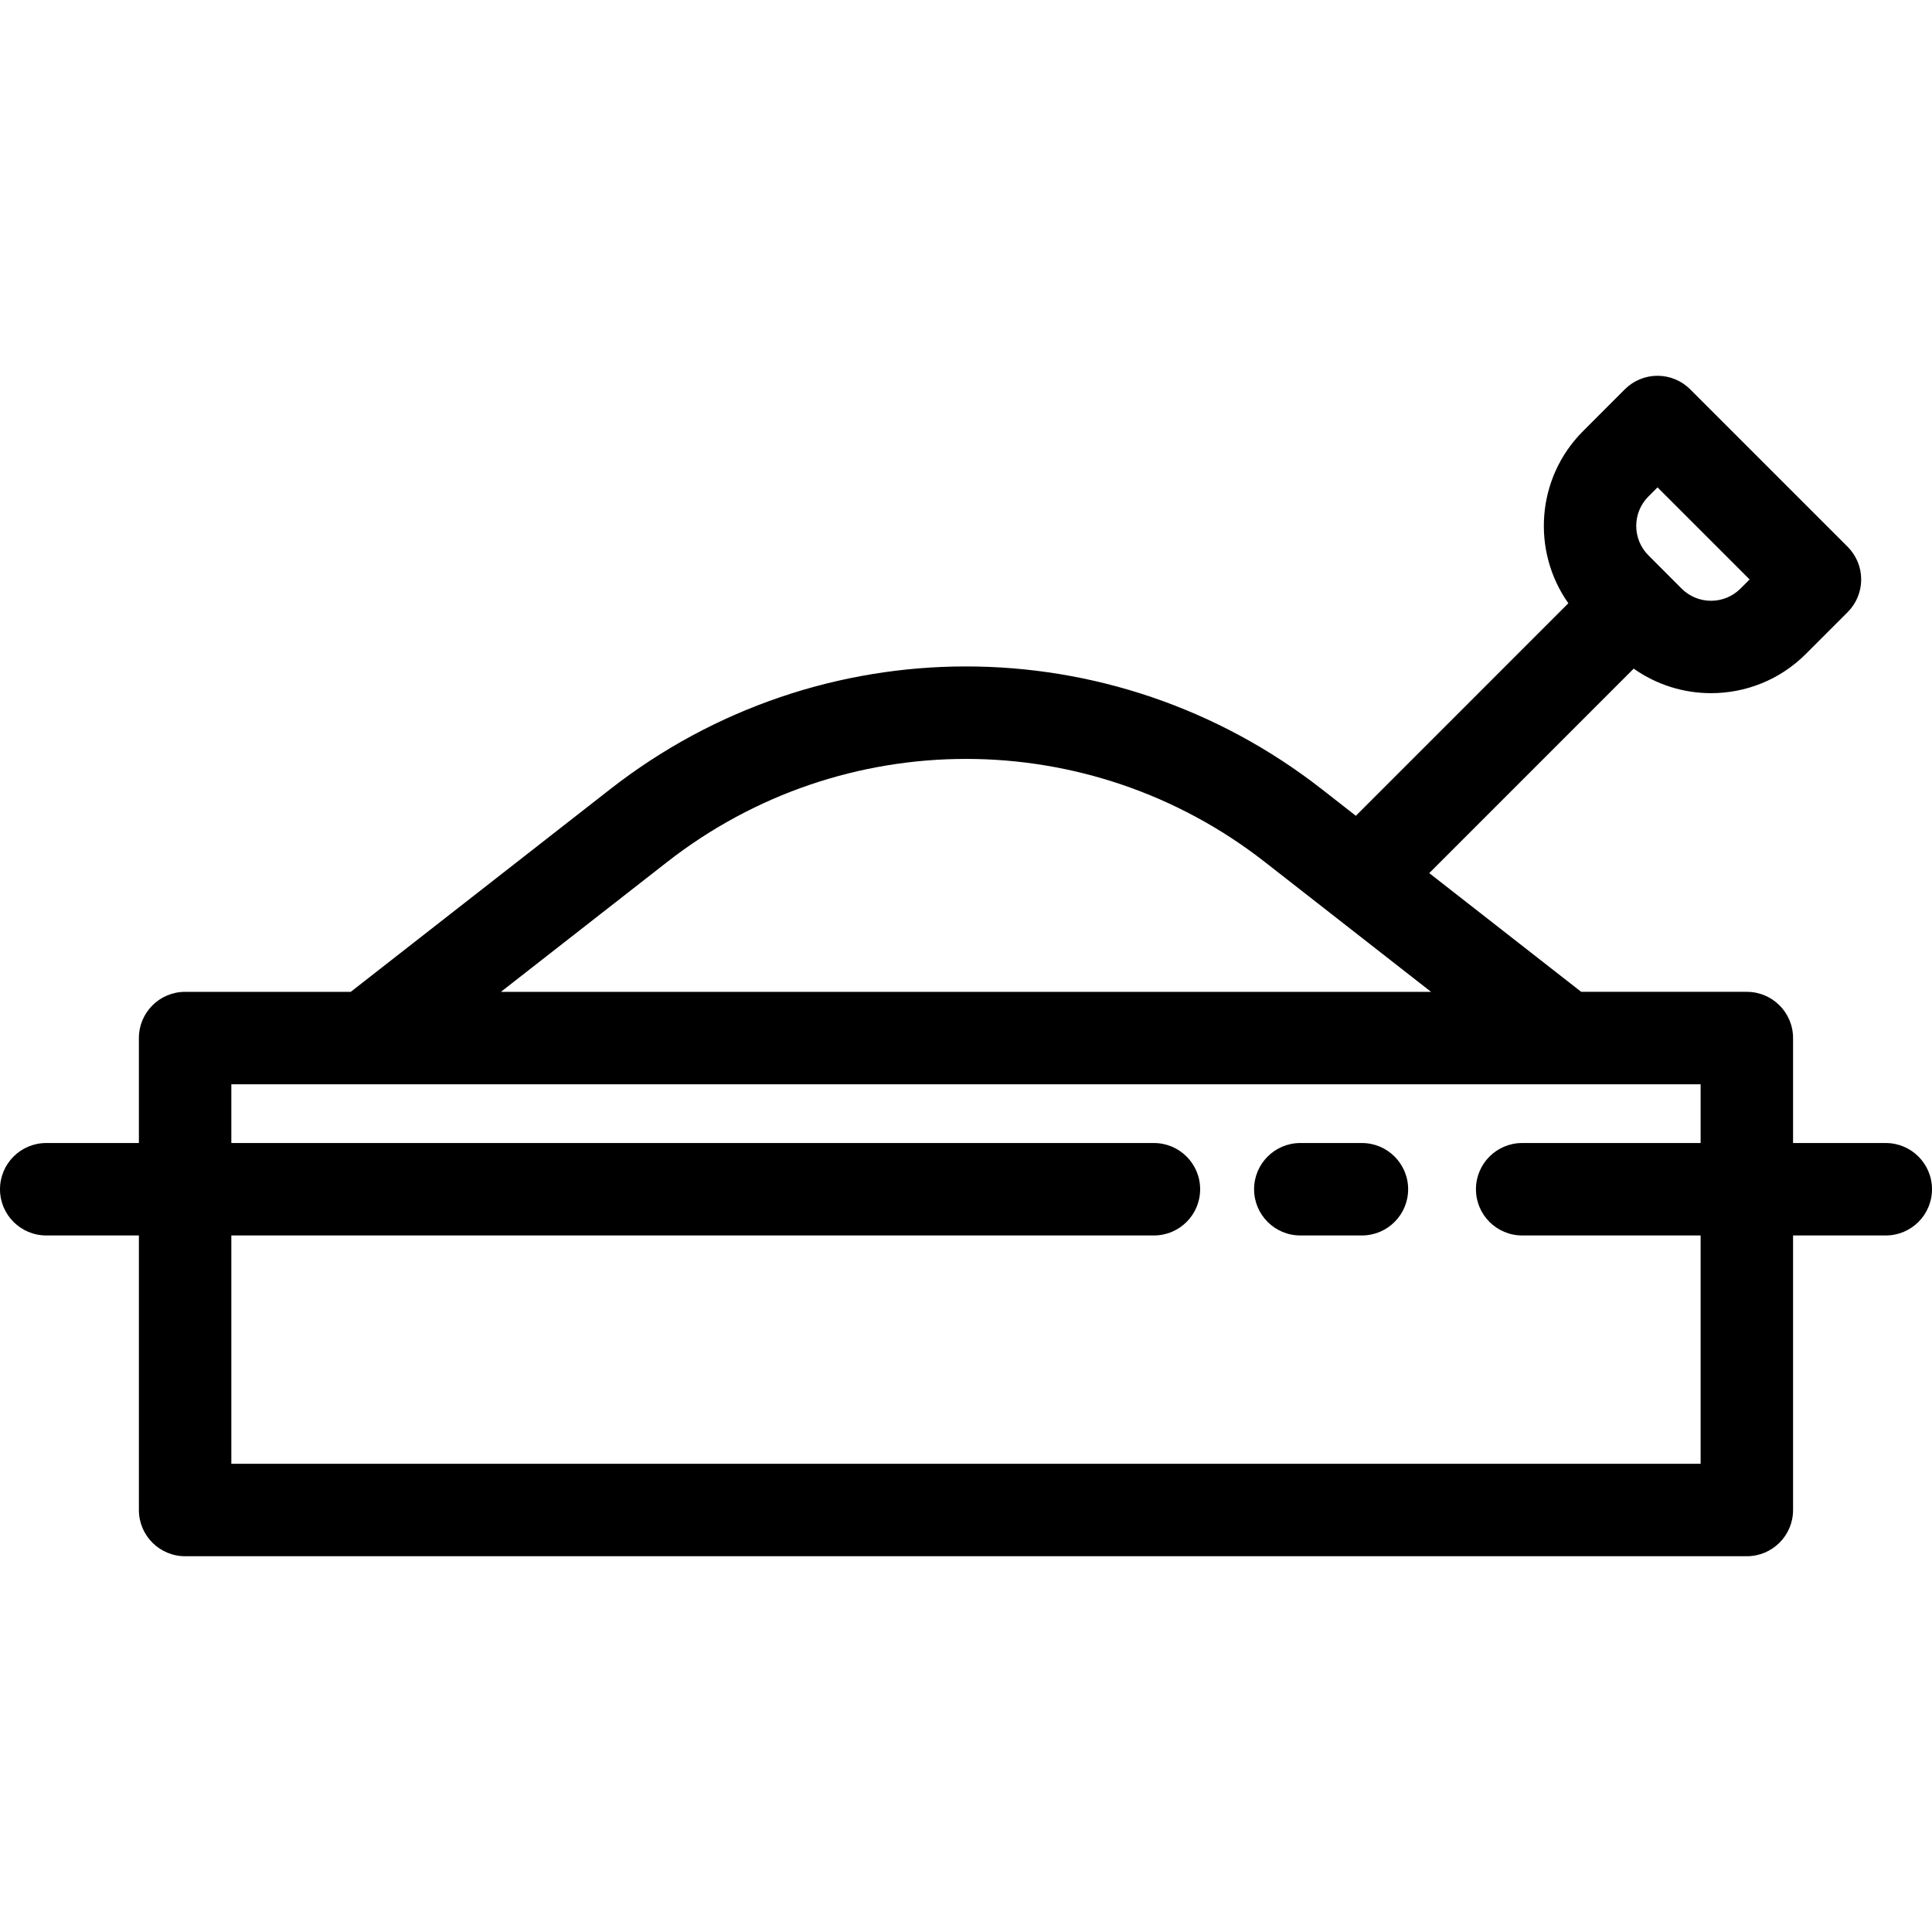<?xml version="1.0" encoding="iso-8859-1"?>
<!-- Generator: Adobe Illustrator 19.0.0, SVG Export Plug-In . SVG Version: 6.00 Build 0)  -->
<svg version="1.1" id="Layer_1" xmlns="http://www.w3.org/2000/svg" xmlns:xlink="http://www.w3.org/1999/xlink" x="0px" y="0px"
	 viewBox="0 0 512 512" style="enable-background:new 0 0 512 512;" xml:space="preserve">
<g>
	<g>
		<path d="M360.923,302.912h-16.328c-6.765,0-12.249,5.485-12.249,12.249c0,6.764,5.484,12.249,12.249,12.249h16.328
			c6.765,0,12.249-5.485,12.249-12.249S367.688,302.912,360.923,302.912z"/>
	</g>
</g>
<g>
	<g>
		<path d="M499.751,302.912H475.18v-27.817c0-6.764-5.484-12.249-12.249-12.249h-43.896l-40.27-31.461l54.183-54.191
			c6.118,4.329,13.306,6.502,20.497,6.502c9.096,0,18.193-3.461,25.117-10.386l11.085-11.085c2.297-2.297,3.588-5.413,3.588-8.661
			c0-3.248-1.291-6.363-3.588-8.661l-41.732-41.732c-2.297-2.297-5.413-3.588-8.661-3.588c-0.001,0-0.002,0-0.004,0
			c-3.25,0.001-6.366,1.293-8.662,3.593l-11.069,11.08c-12.402,12.402-13.689,31.764-3.889,45.612l-56.315,56.323l-9.015-7.043
			c-55.521-43.382-133.077-43.382-188.599-0.001l-68.749,53.7H49.056c-6.765,0-12.249,5.485-12.249,12.249v27.817H12.249
			C5.484,302.912,0,308.397,0,315.161s5.484,12.249,12.249,12.249h24.559v72.758c0,6.764,5.484,12.249,12.249,12.249h413.875
			c6.765,0,12.249-5.485,12.249-12.249V327.41h24.571c6.765,0,12.249-5.485,12.249-12.249S506.516,302.912,499.751,302.912z
			 M436.847,131.572l2.412-2.415l24.405,24.406l-2.424,2.424c-4.298,4.298-11.291,4.299-15.59,0l-8.806-8.819
			C432.544,142.869,432.544,135.875,436.847,131.572z M176.783,228.452c46.642-36.441,111.792-36.444,158.435,0l44.025,34.395
			H132.749L176.783,228.452z M61.305,387.919V327.41h244.498c6.765,0,12.249-5.485,12.249-12.249s-5.484-12.249-12.249-12.249
			H61.305v-15.568H97.17h317.648h35.865v15.568H403.39c-6.765,0-12.249,5.485-12.249,12.249s5.484,12.249,12.249,12.249h47.293
			v60.509H61.305z"/>
	</g>
</g>
<g>
</g>
<g>
</g>
<g>
</g>
<g>
</g>
<g>
</g>
<g>
</g>
<g>
</g>
<g>
</g>
<g>
</g>
<g>
</g>
<g>
</g>
<g>
</g>
<g>
</g>
<g>
</g>
<g>
</g>
</svg>
